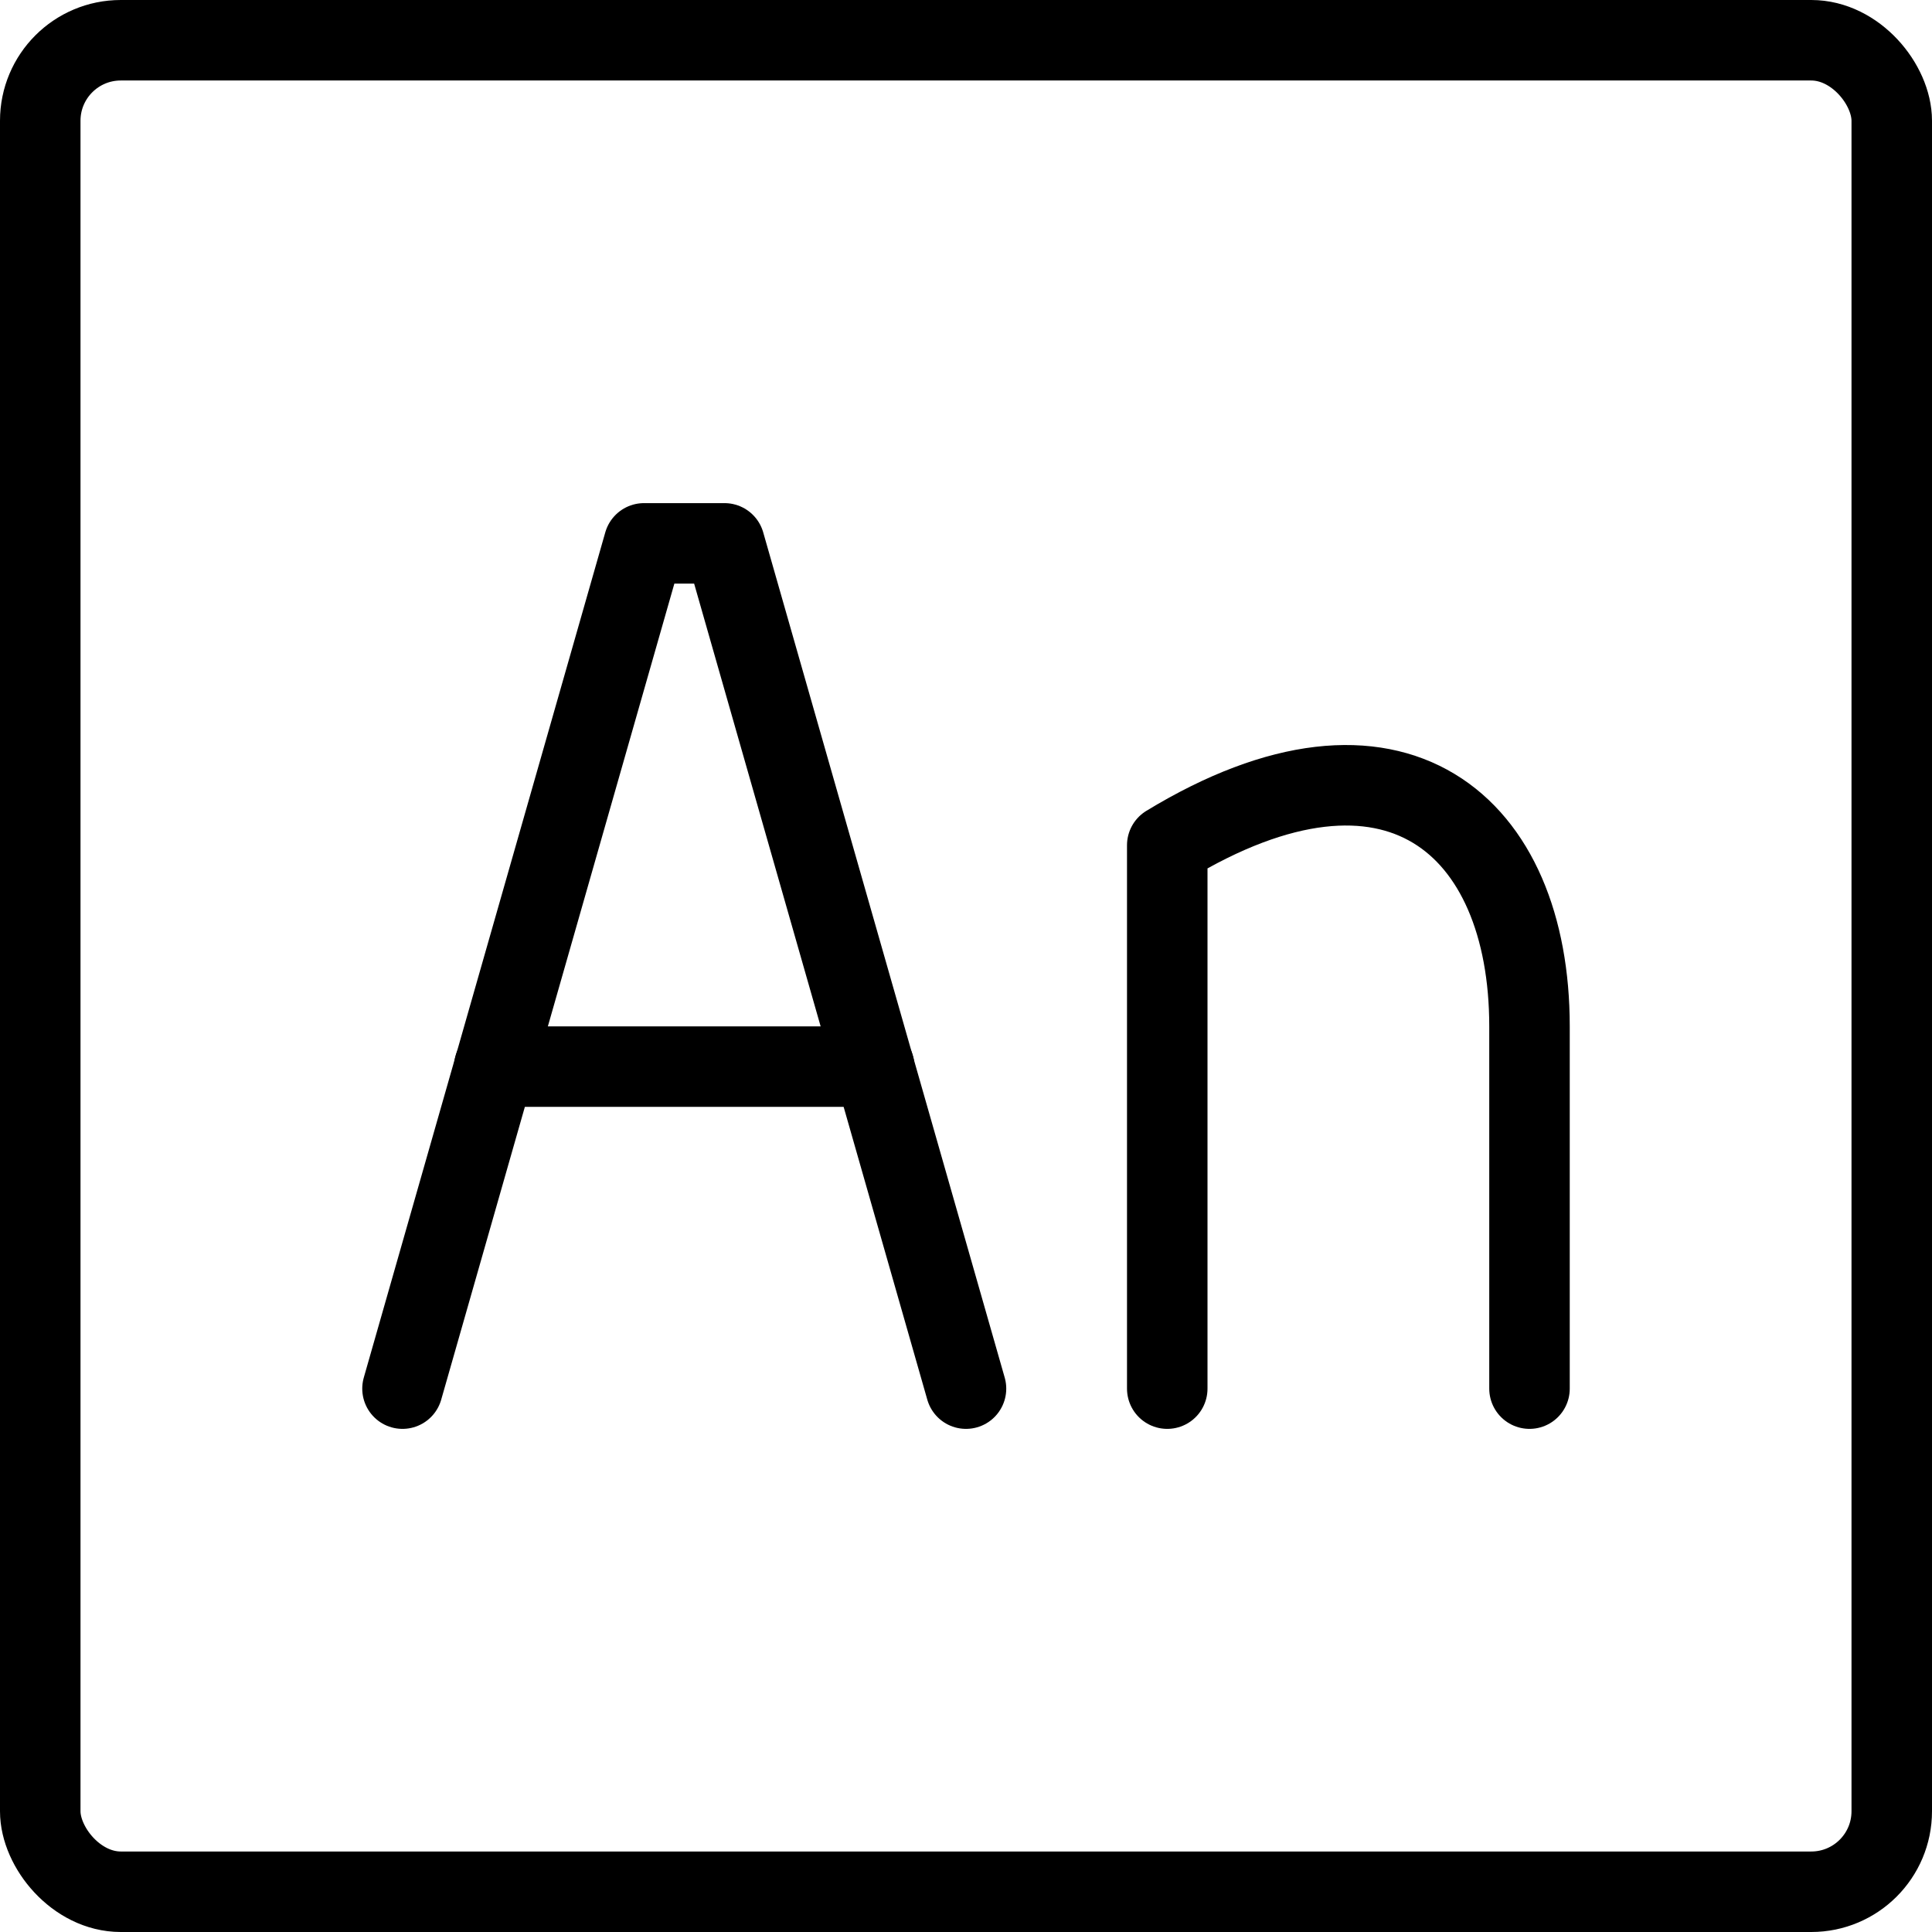 <svg xmlns="http://www.w3.org/2000/svg" viewBox="0 0 24 24">
  
<g transform="matrix(1,0,0,1,0,0)"><g>
    <rect x="0.5" y="0.5" width="23" height="23" rx="1" style="fill: none;stroke: #000000;stroke-linecap: round;stroke-linejoin: round"></rect>
    <g>
      <polyline points="12 17.25 9 6.75 8 6.75 5 17.25" style="fill: none;stroke: #000000;stroke-linecap: round;stroke-linejoin: round"></polyline>
      <line x1="6.14" y1="13.25" x2="10.86" y2="13.25" style="fill: none;stroke: #000000;stroke-linecap: round;stroke-linejoin: round"></line>
      <path d="M14.5,17.25V10.5c2.83-1.72,4.5-.25,4.5,2.25v4.5" style="fill: none;stroke: #000000;stroke-linecap: round;stroke-linejoin: round"></path>
    </g>
  </g></g></svg>